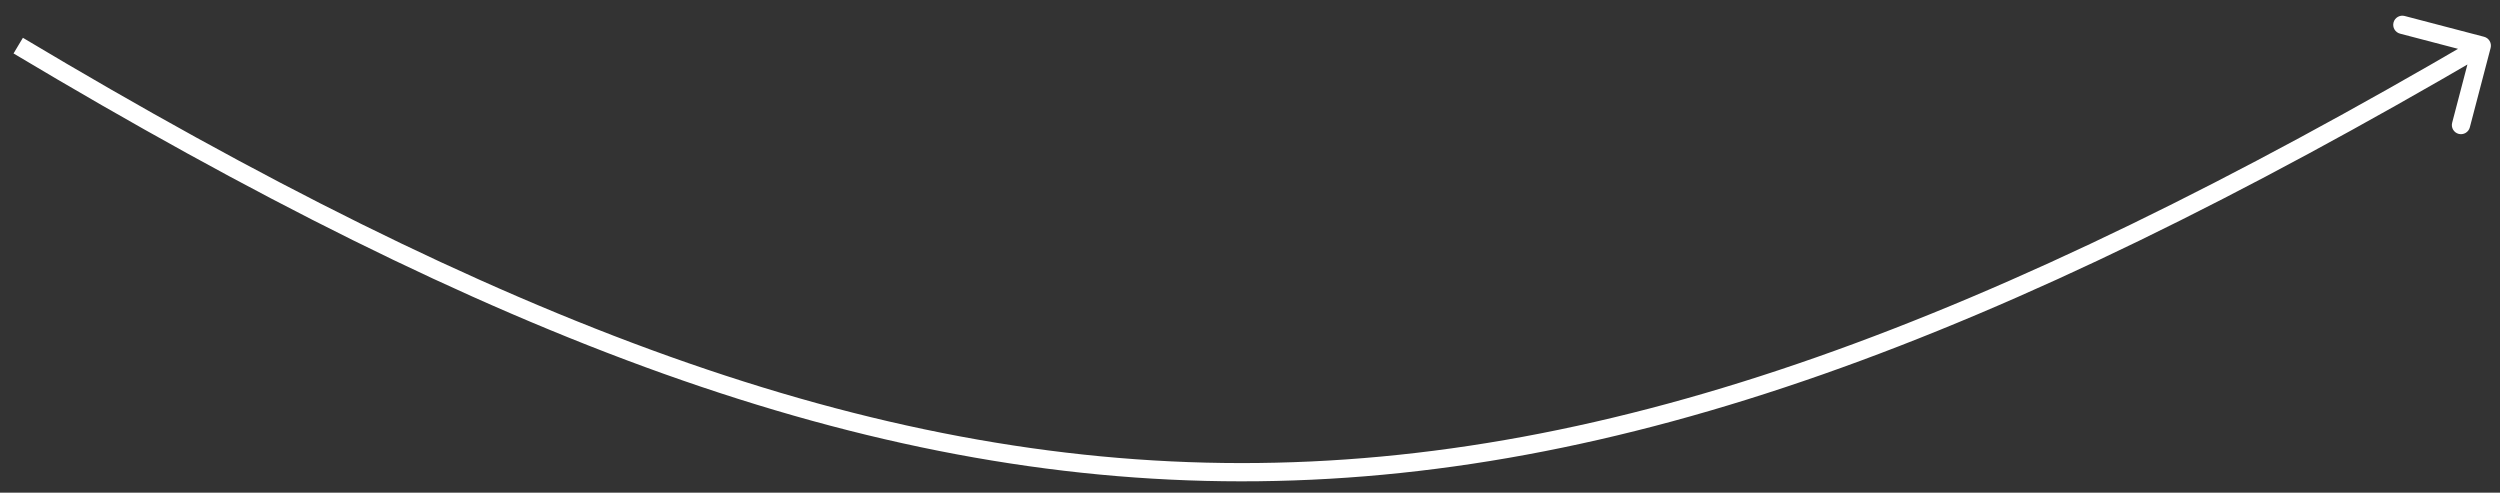 <?xml version="1.0" encoding="UTF-8"?> <svg xmlns="http://www.w3.org/2000/svg" width="137" height="27" viewBox="0 0 137 27" fill="none"><rect x="0" y="0" width="137" height="27" fill="#333333" stroke="none"/><path d="M136.486 2.627C136.555 2.36 136.396 2.086 136.129 2.016L131.775 0.876C131.508 0.806 131.235 0.966 131.165 1.233C131.095 1.501 131.255 1.774 131.522 1.844L135.392 2.857L134.378 6.727C134.308 6.994 134.468 7.267 134.735 7.337C135.002 7.407 135.276 7.247 135.346 6.98L136.486 2.627ZM0.998 2.5L0.742 2.929C26.798 18.499 47.295 26.361 67.999 26.377C88.702 26.393 109.532 18.564 136.254 2.932L136.002 2.5L135.749 2.068C109.081 17.669 88.437 25.393 68 25.377C47.564 25.361 27.255 17.607 1.255 2.071L0.998 2.5Z" fill="white"></path></svg> 